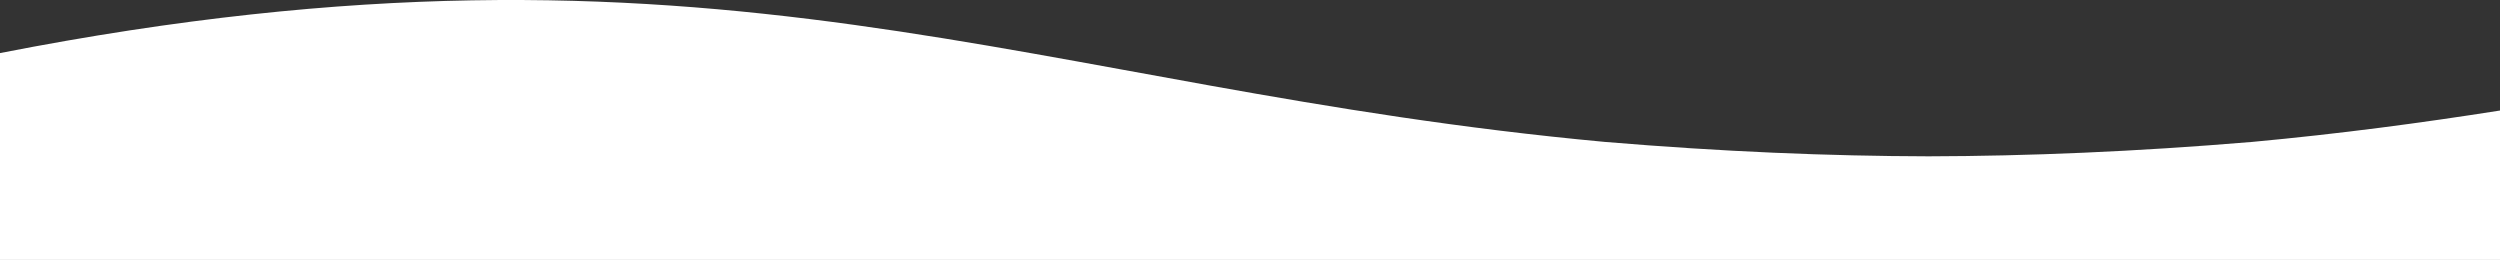 <?xml version="1.0" encoding="UTF-8"?>
<svg id="Ebene_1" xmlns="http://www.w3.org/2000/svg" version="1.1" viewBox="0 0 2130 221.445">
  <rect x="0" y="0" width="2130" height="221.445" fill="#333333" stroke="none"/>
  <!-- Generator: Adobe Illustrator 29.0.1, SVG Export Plug-In . SVG Version: 2.1.0 Build 192)  -->
  <defs>
    <style>
      .st0 {
        fill: #fff;
      }
    </style>
  </defs>
  <path class="st0" d="M2130,94.17c-66.503,10.459-136.223,19.818-211.195,26.746-99.796,8.358-191.13,12.074-275.721,12.274-84.591-.2-175.925-3.916-275.721-12.274C876.039,75.51,610.002-74.189,0,45.233v176.212h2130v-127.275Z"/>
</svg>